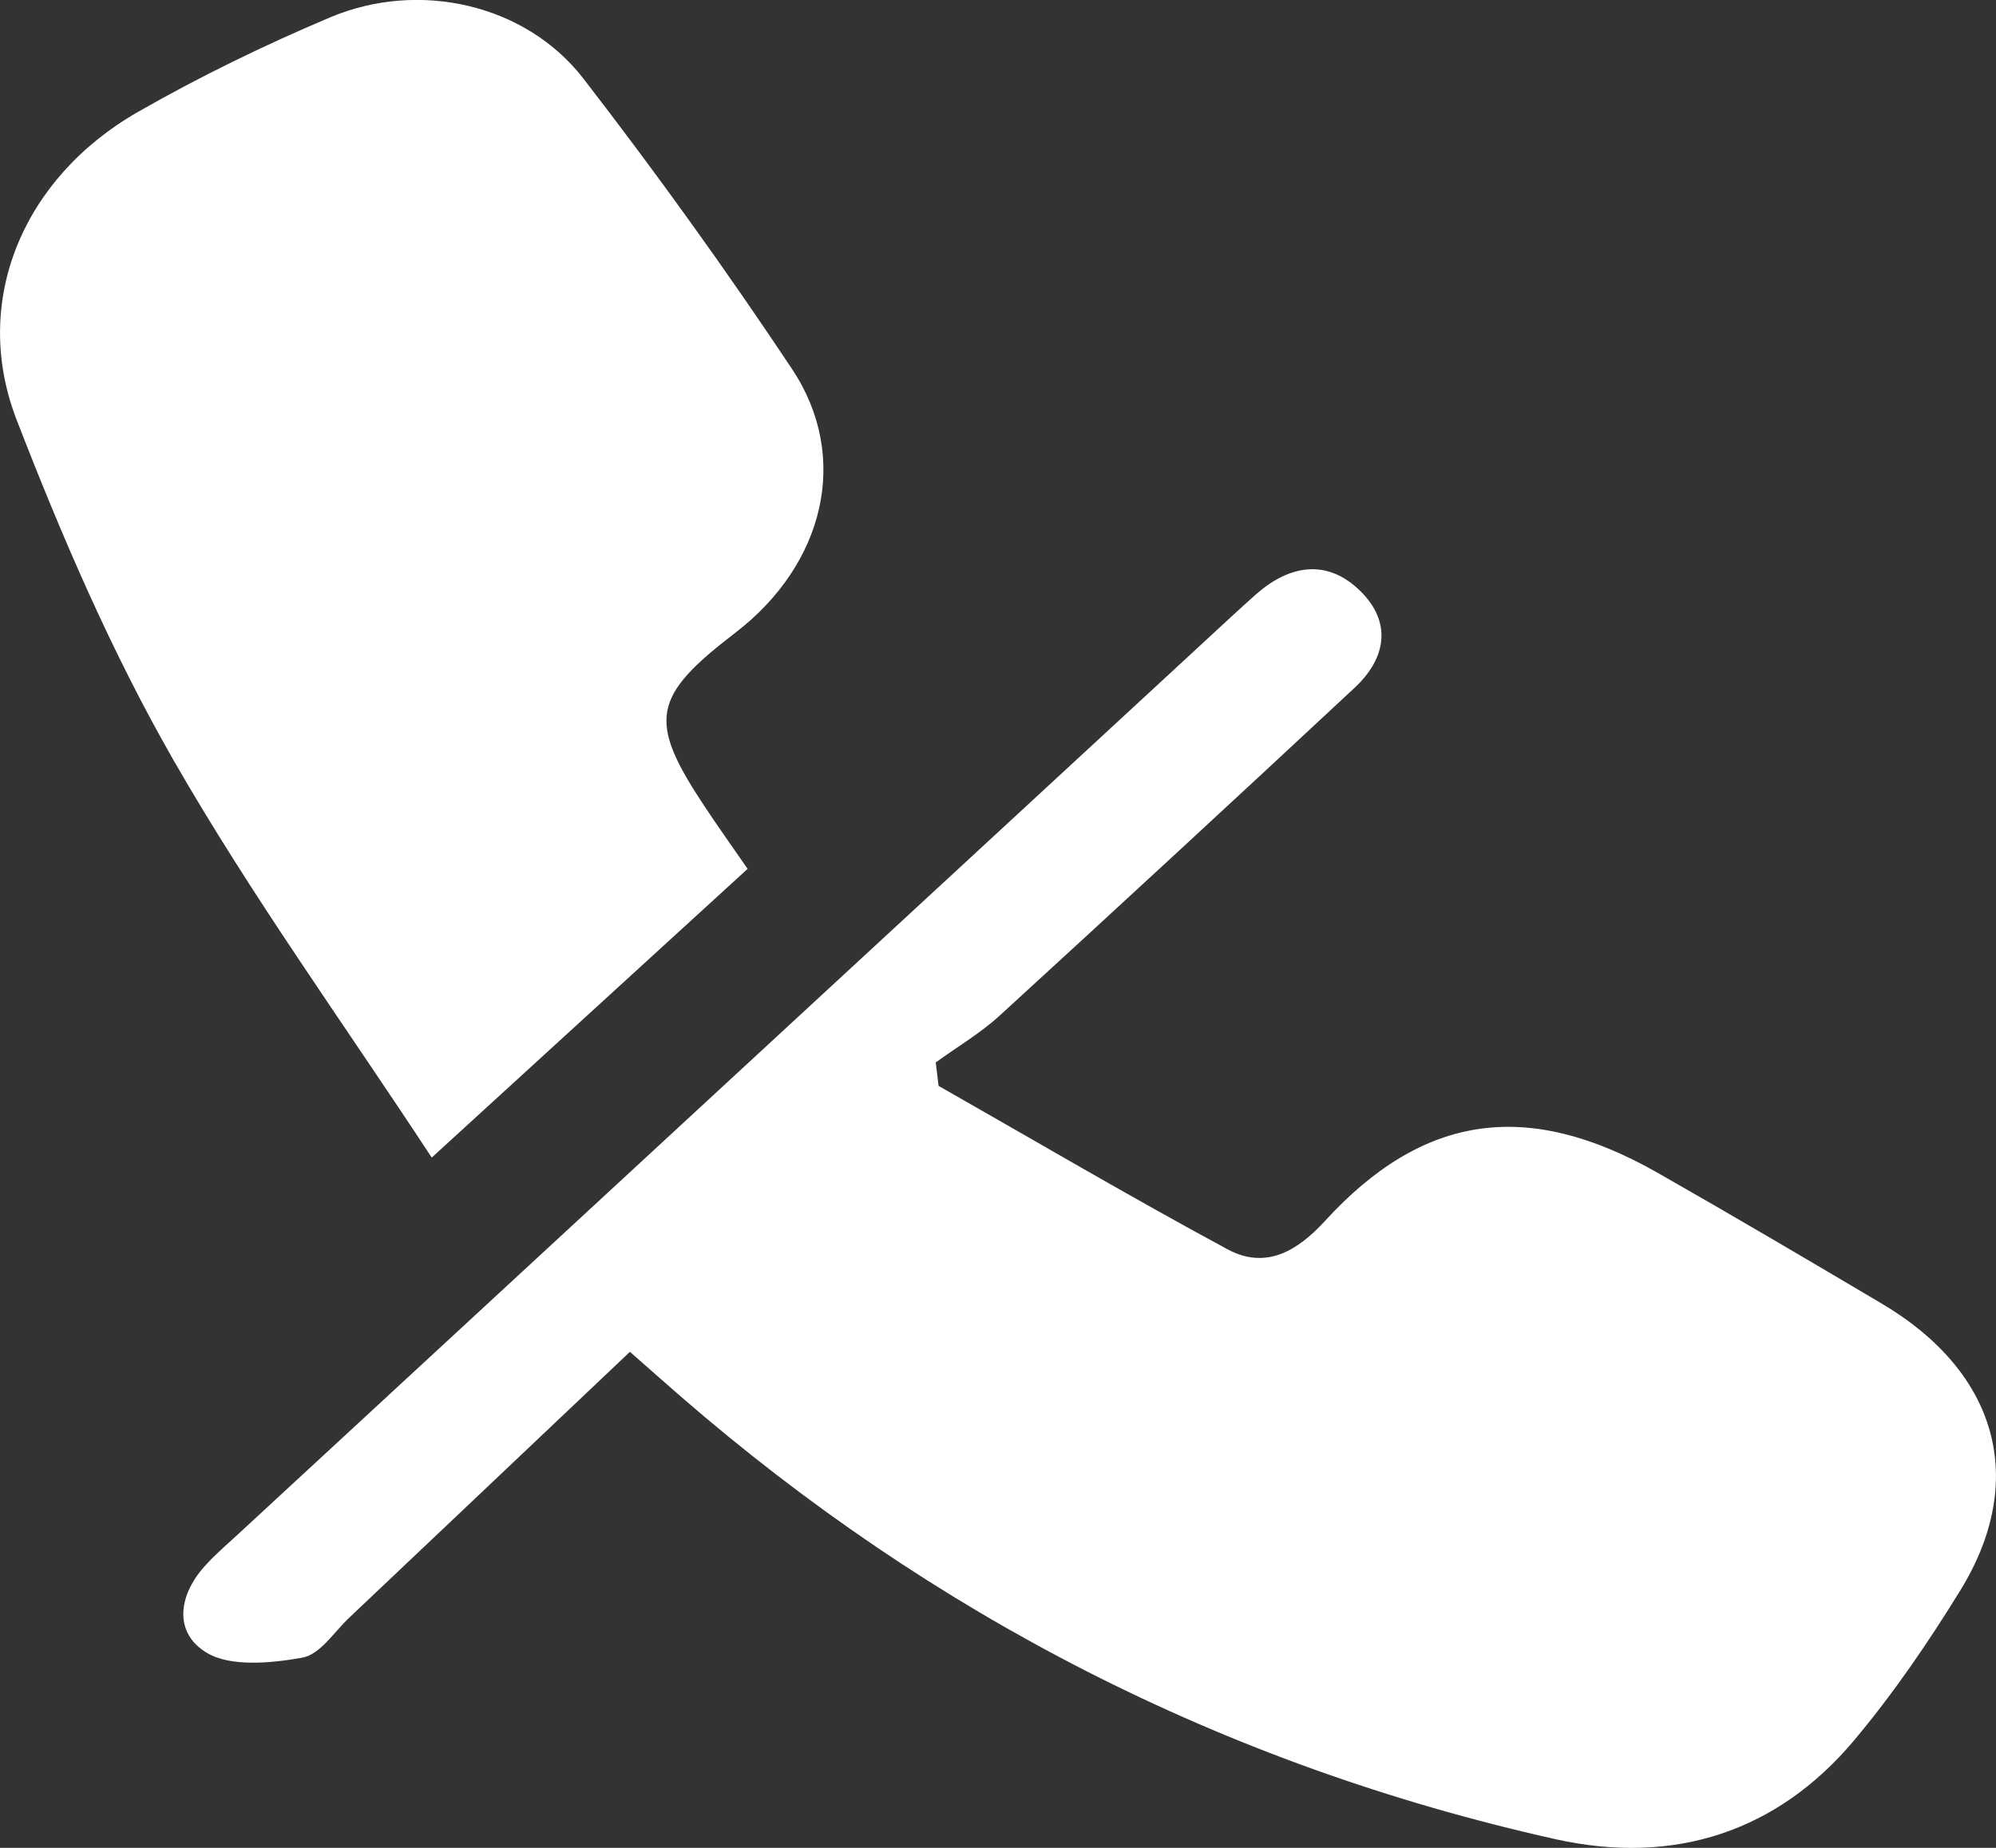 <svg xmlns="http://www.w3.org/2000/svg" width="27" height="25" viewBox="0 0 27 25" fill="none"><rect x="0" y="0" width="27" height="25" fill="#333333" stroke="none"/><path d="M8.521 18.289C7.243 19.5 5.984 20.694 4.723 21.887C4.519 22.08 4.33 22.384 4.089 22.427C3.67 22.502 3.121 22.554 2.801 22.363C2.352 22.099 2.406 21.596 2.763 21.196C2.897 21.044 3.055 20.909 3.205 20.771C7.686 16.631 12.166 12.49 16.648 8.351C16.761 8.246 16.875 8.143 16.99 8.041C17.443 7.641 17.95 7.557 18.396 7.991C18.829 8.412 18.758 8.9 18.324 9.305C16.731 10.79 15.131 12.268 13.524 13.739C13.264 13.977 12.947 14.164 12.658 14.374C12.671 14.48 12.684 14.585 12.696 14.691C13.997 15.431 15.285 16.19 16.603 16.901C17.132 17.188 17.563 16.91 17.92 16.522C19.244 15.072 20.657 14.863 22.419 15.865C23.438 16.445 24.447 17.04 25.455 17.637C27.021 18.564 27.436 20.026 26.516 21.519C26.083 22.222 25.611 22.914 25.075 23.552C24.049 24.771 22.659 25.244 21.038 24.882C16.52 23.872 12.597 21.832 9.213 18.897C9.02 18.729 8.83 18.561 8.521 18.289Z" fill="white"></path><path d="M5.84 15.661C4.65 13.847 3.395 12.112 2.344 10.279C1.504 8.812 0.832 7.248 0.225 5.68C-0.395 4.079 0.307 2.408 1.863 1.516C2.696 1.039 3.571 0.613 4.463 0.236C5.672 -0.275 7.115 0.059 7.89 1.061C8.879 2.341 9.822 3.652 10.713 4.991C11.508 6.185 11.153 7.636 9.945 8.562C8.82 9.424 8.761 9.747 9.523 10.898C9.716 11.19 9.921 11.476 10.113 11.755C8.737 13.013 7.38 14.253 5.84 15.661Z" fill="white"></path></svg>